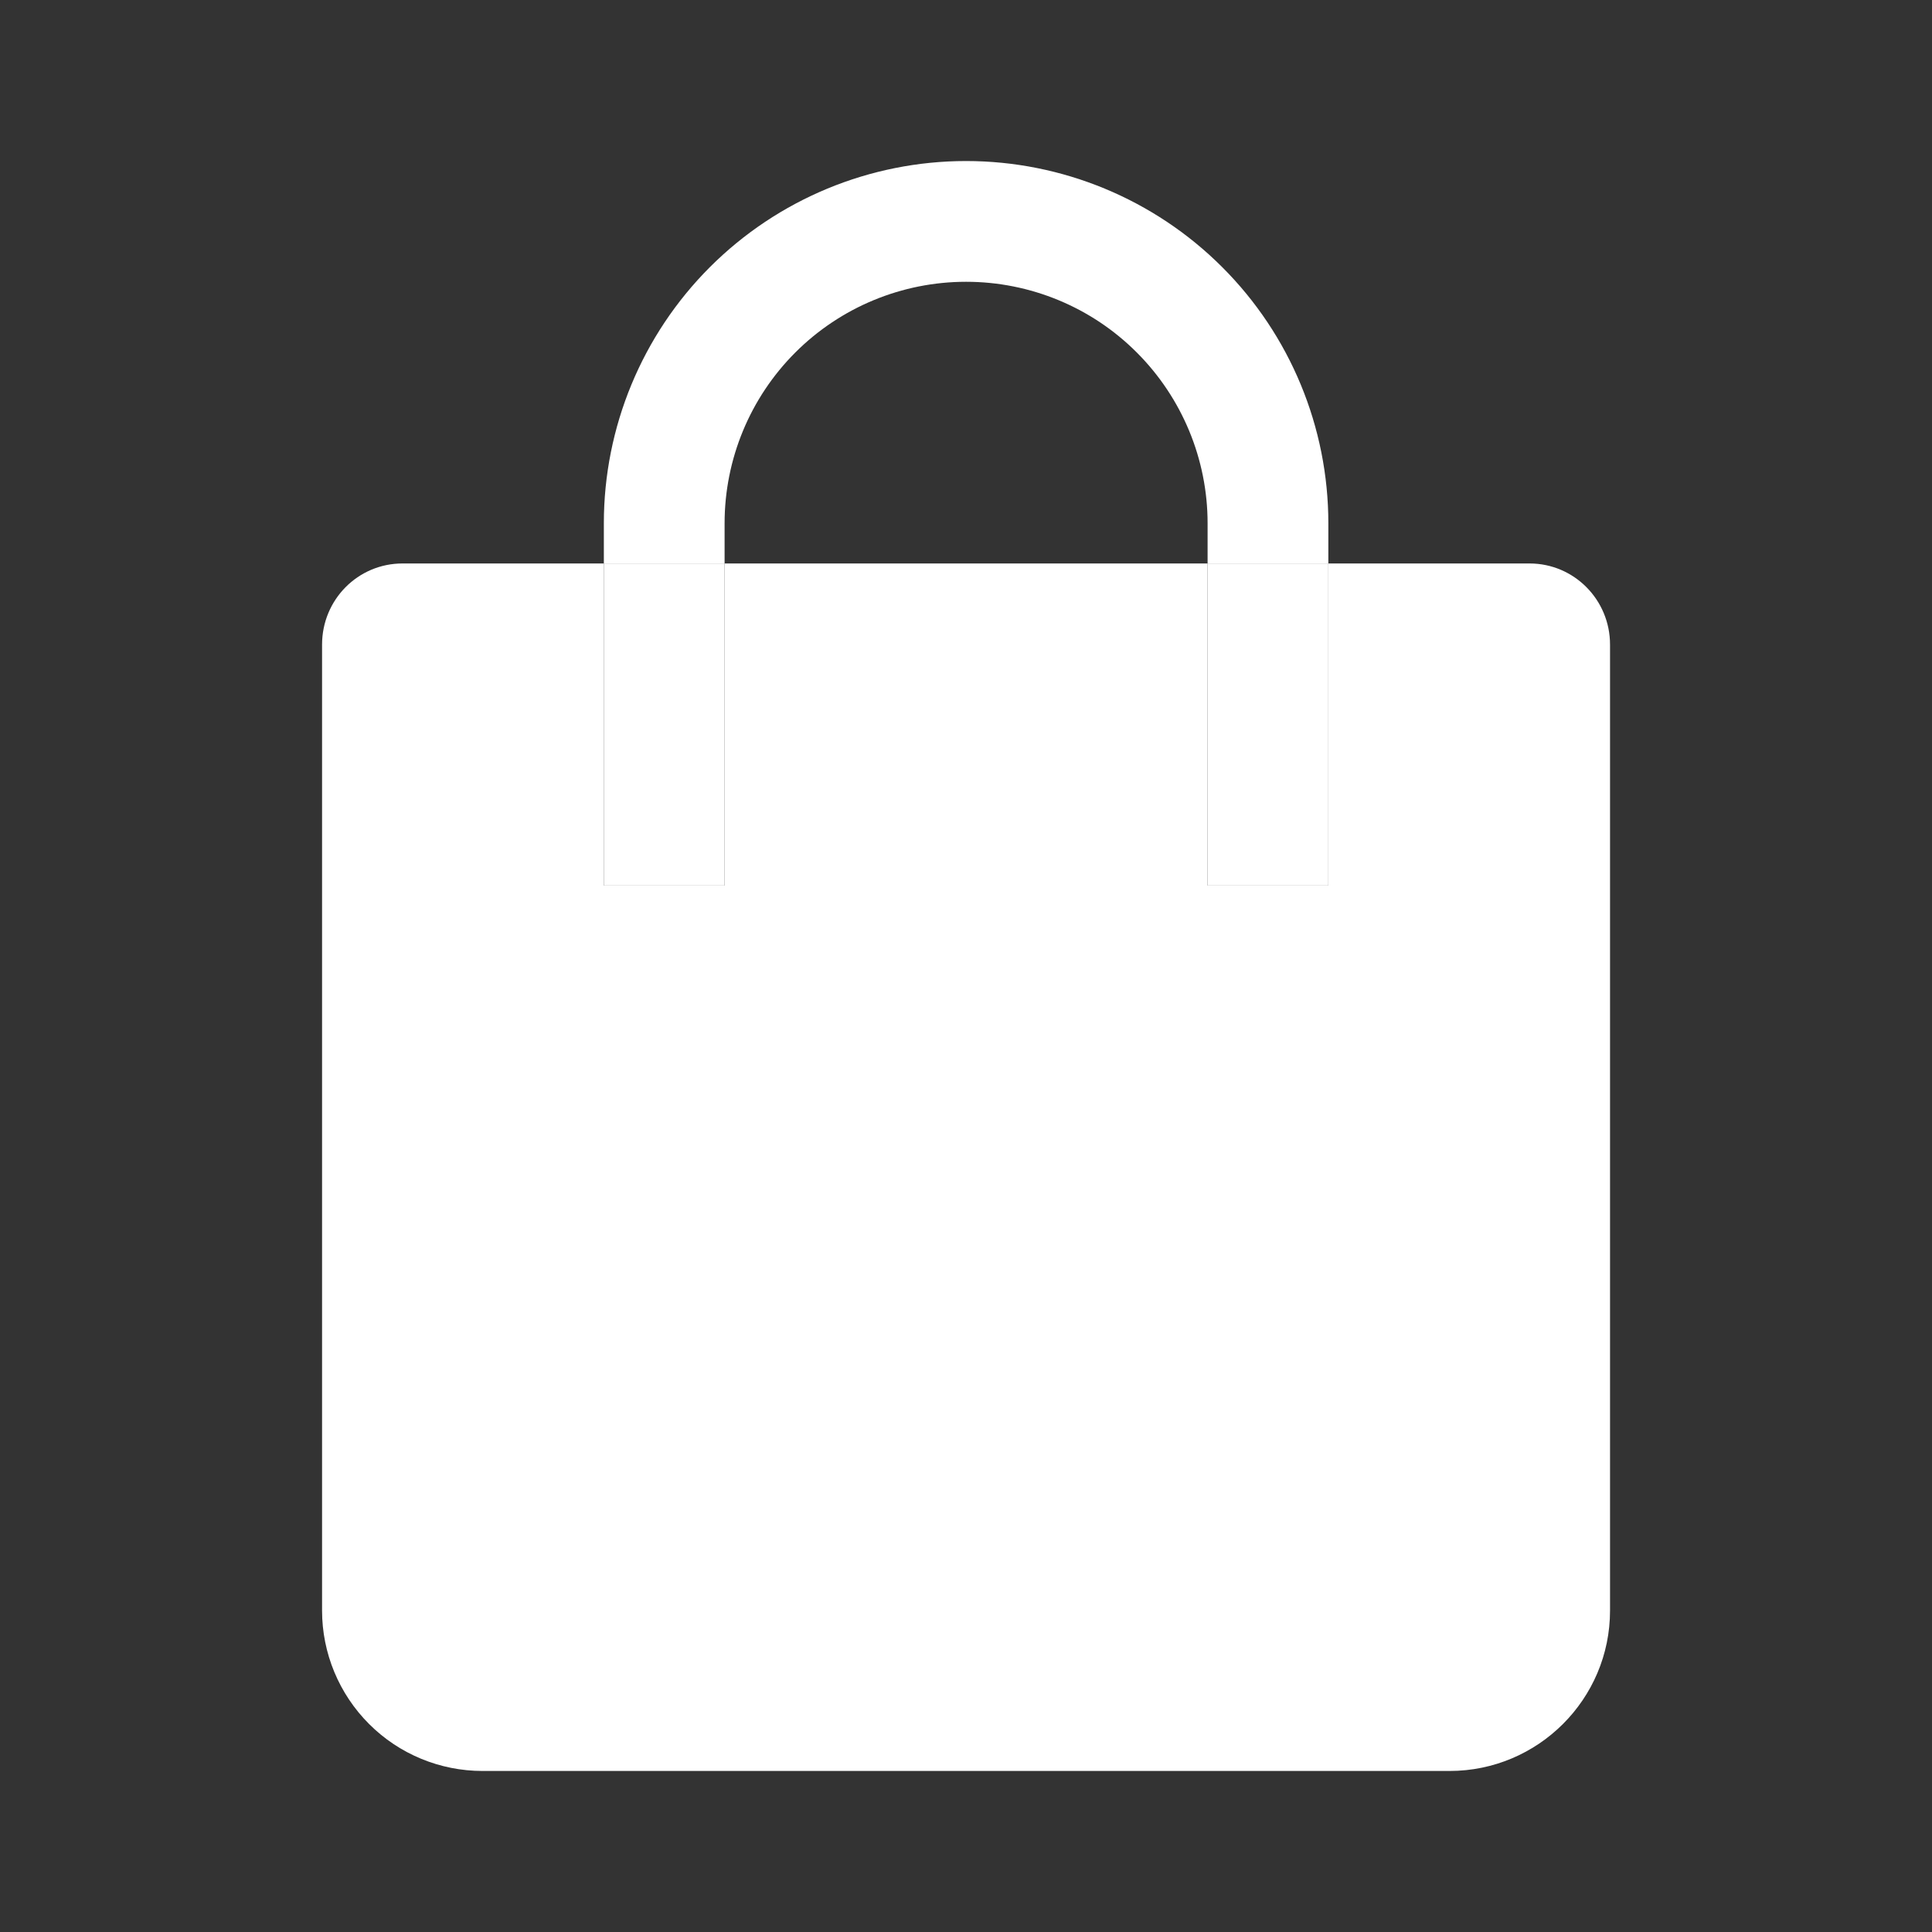 <?xml version="1.0" encoding="UTF-8"?> <svg xmlns="http://www.w3.org/2000/svg" width="20" height="20" viewBox="0 0 20 20" fill="none"><rect x="0" y="0" width="20" height="20" fill="#333333" stroke="none"/><path fill-rule="evenodd" clip-rule="evenodd" d="M6.251 5.833V5.417C6.251 4.422 6.646 3.468 7.349 2.765C8.052 2.062 9.006 1.667 10.001 1.667C10.995 1.667 11.949 2.062 12.652 2.765C13.356 3.468 13.751 4.422 13.751 5.417V5.833H15.834C16.294 5.833 16.667 6.208 16.667 6.673V16.673C16.667 17.59 15.921 18.333 15.006 18.333H4.996C4.555 18.333 4.133 18.159 3.821 17.847C3.51 17.536 3.334 17.114 3.334 16.673V6.673C3.334 6.208 3.705 5.833 4.167 5.833H6.251ZM7.501 5.833H12.501V5.417C12.501 4.754 12.237 4.118 11.768 3.649C11.3 3.18 10.664 2.917 10.001 2.917C9.338 2.917 8.702 3.18 8.233 3.649C7.764 4.118 7.501 4.754 7.501 5.417V5.833ZM6.251 5.833V9.167H7.501V5.833H6.251ZM12.501 5.833V9.167H13.751V5.833H12.501Z" fill="white"></path><path d="M12.501 5.833V9.167H13.751V5.833H12.501Z" fill="white"></path><path d="M6.251 5.833V9.167H7.501V5.833H6.251Z" fill="white"></path></svg> 